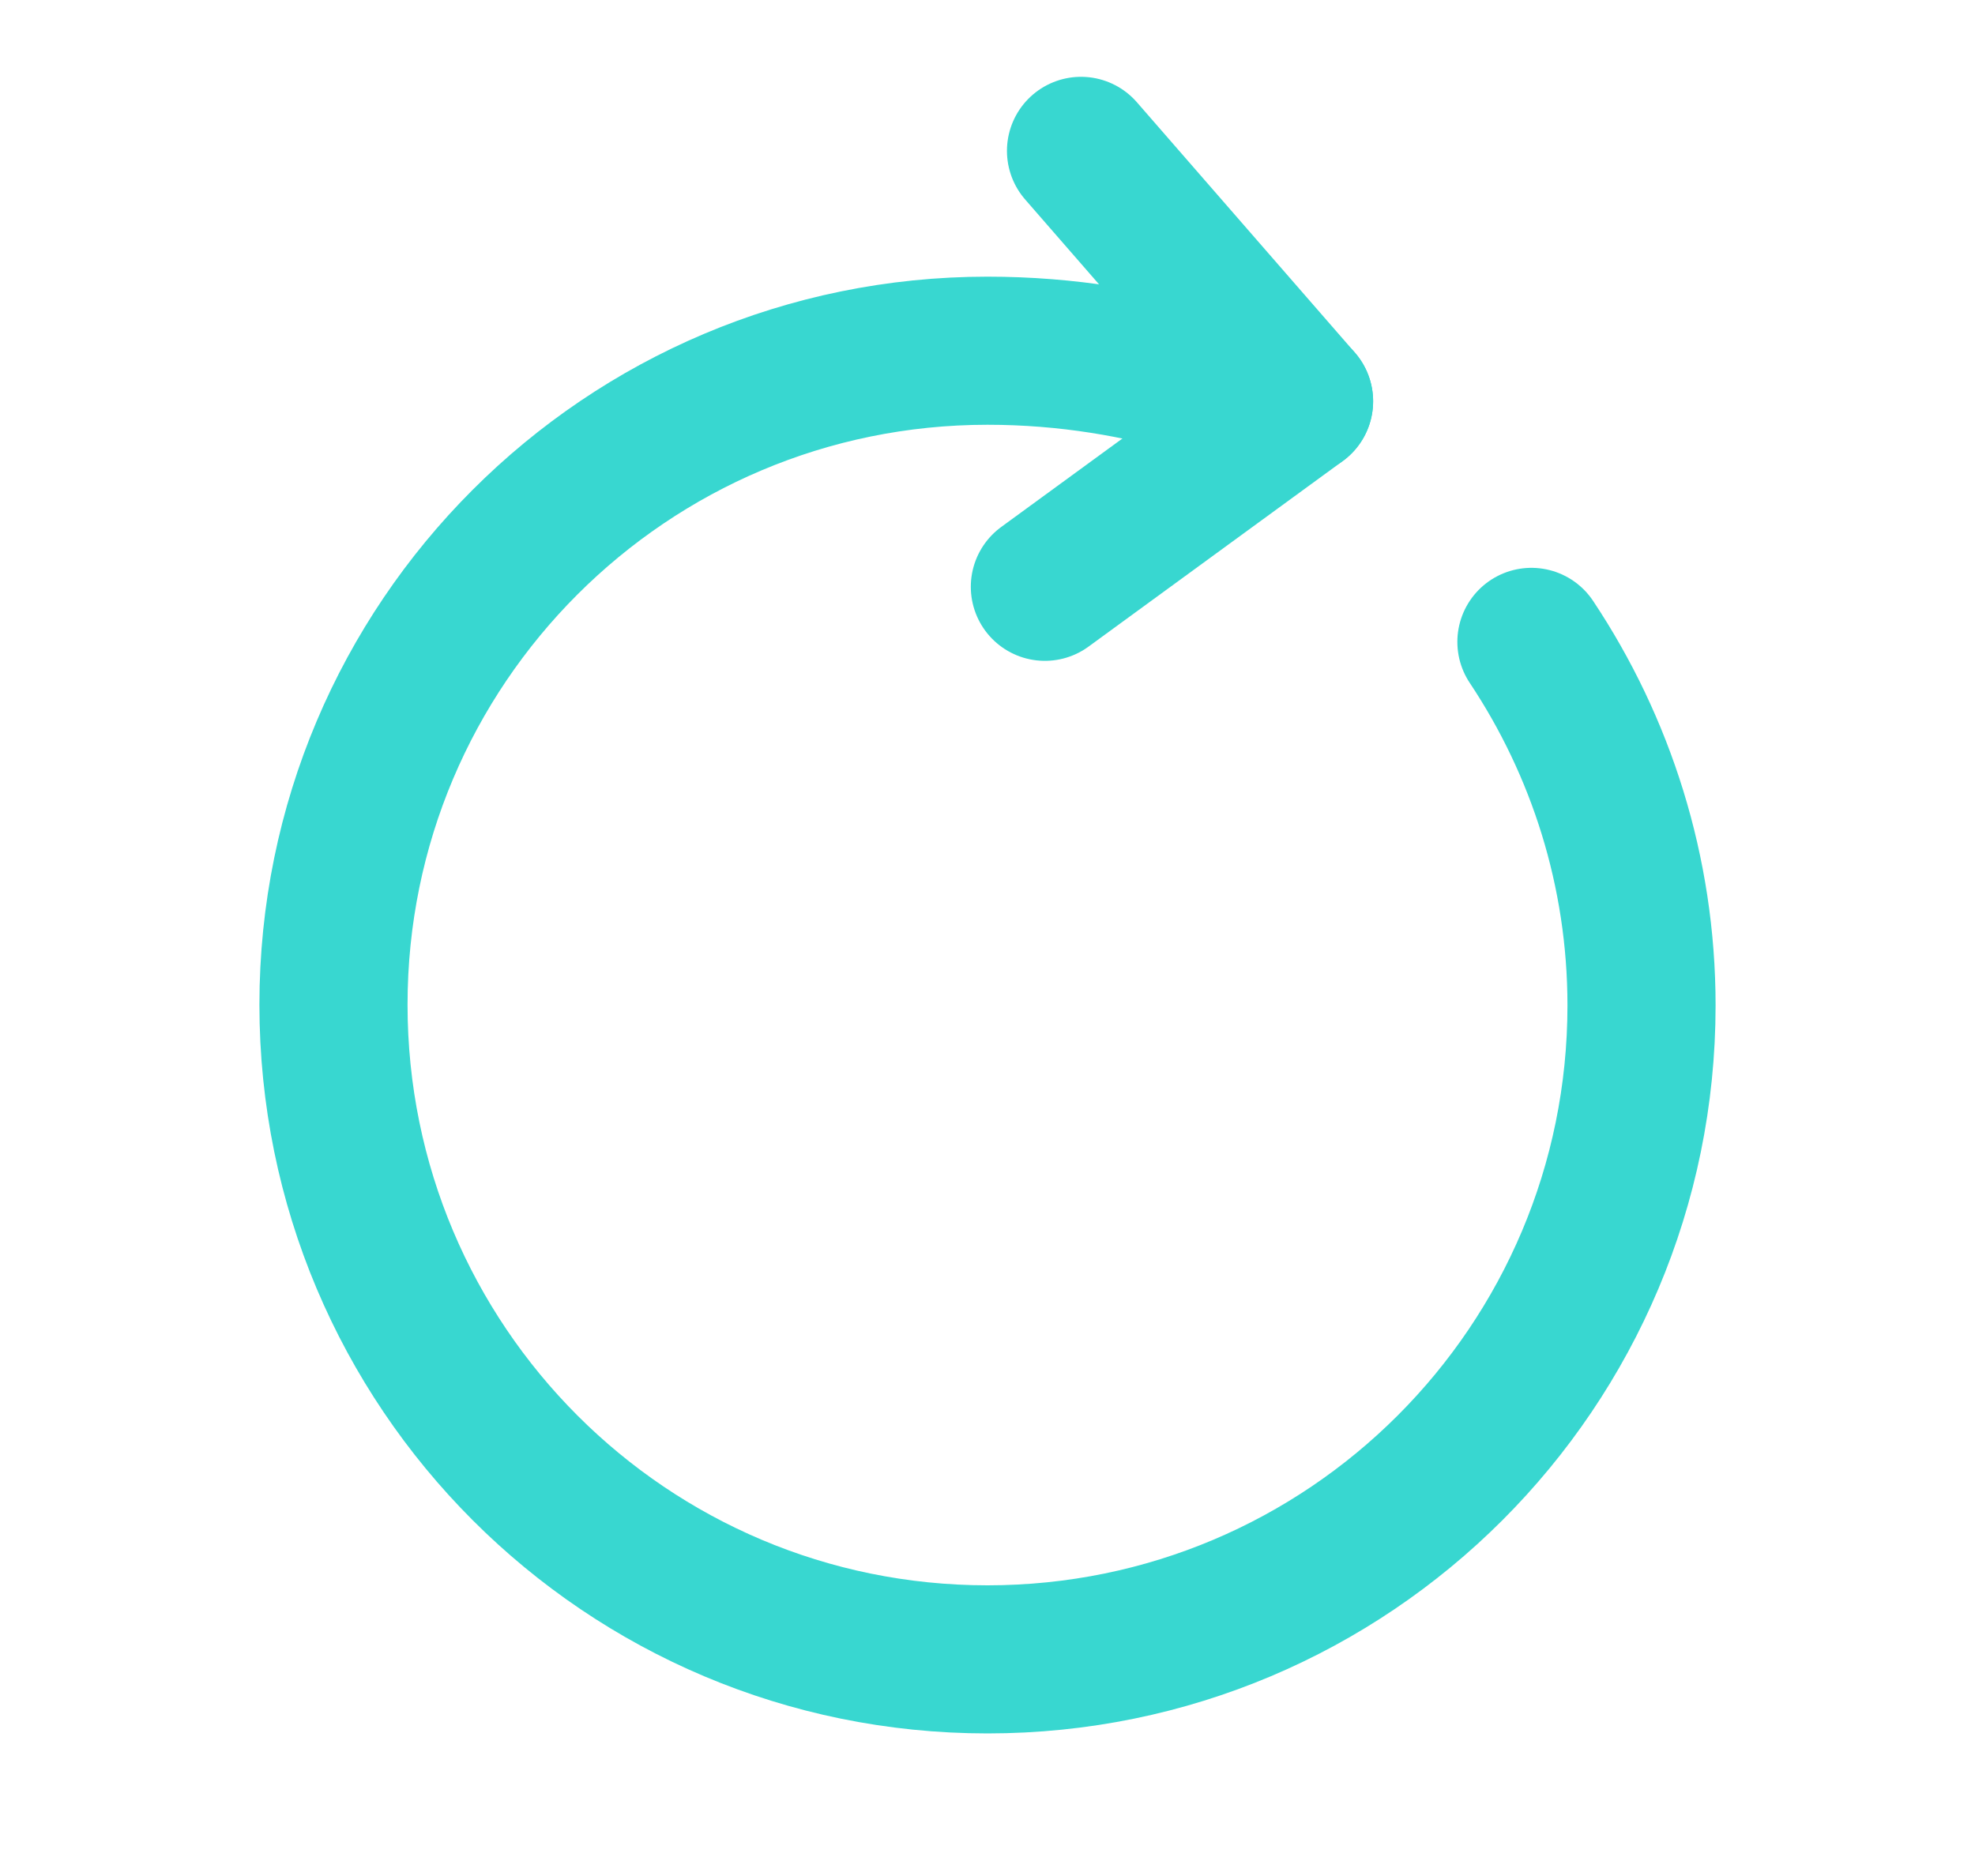 <svg width="20" height="19" viewBox="0 0 20 19" fill="none" xmlns="http://www.w3.org/2000/svg">
<path d="M12.208 3.881C11.543 3.682 10.81 3.552 10 3.552C6.341 3.552 3.377 6.516 3.377 10.175C3.377 13.842 6.341 16.806 10 16.806C13.659 16.806 16.623 13.842 16.623 10.183C16.623 8.823 16.21 7.555 15.508 6.501" stroke="#38D7D0" stroke-width="1.5" stroke-linecap="round" stroke-linejoin="round"/>
<path d="M13.155 4.064L10.947 1.528" stroke="#38D7D0" stroke-width="1.5" stroke-linecap="round" stroke-linejoin="round"/>
<path d="M13.155 4.064L10.581 5.943" stroke="#38D7D0" stroke-width="1.5" stroke-linecap="round" stroke-linejoin="round"/>
</svg>
